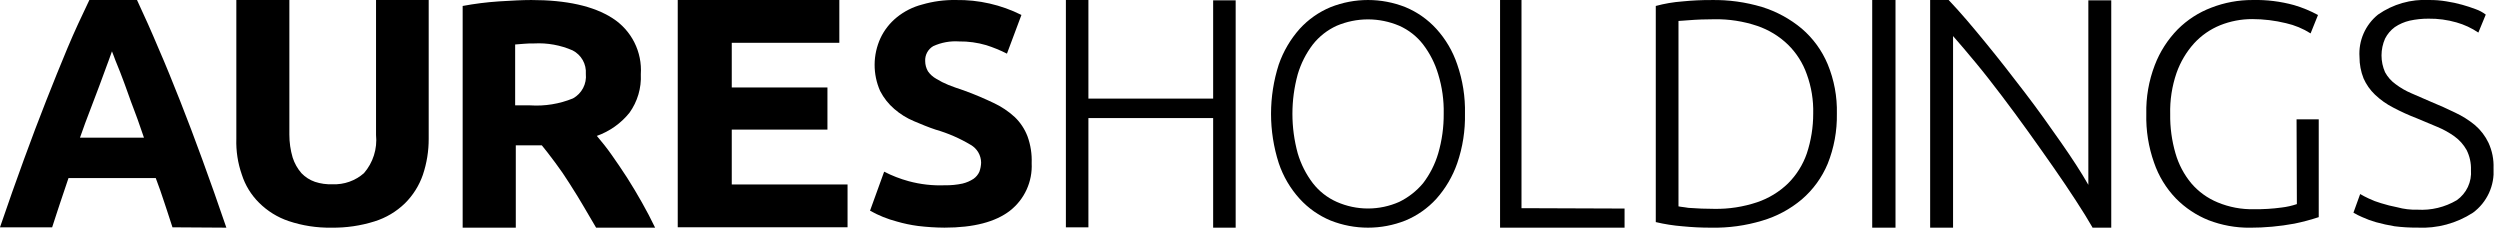 <svg width="251" height="23" viewBox="0 0 251 23" fill="none" xmlns="http://www.w3.org/2000/svg">
<g clip-path="url(#clip0_863_2378)">
<path fill-rule="evenodd" clip-rule="evenodd" d="M16.795 21.222C16.977 21.771 17.154 22.304 17.316 22.822L22.727 22.857C21.889 20.404 21.086 18.129 20.318 16.032C19.55 13.932 18.818 11.98 18.084 10.132C17.35 8.284 16.653 6.542 15.92 4.871C15.22 3.2 14.488 1.565 13.755 0.001H8.972C8.204 1.601 7.472 3.165 6.772 4.835C6.072 6.505 5.372 8.248 4.642 10.096C3.912 11.944 3.176 13.896 2.408 15.996C1.64 18.096 0.837 20.368 -0.001 22.821H5.236C5.397 22.303 5.575 21.77 5.757 21.221C5.85 20.941 5.944 20.657 6.039 20.368L6.877 17.88H15.639C15.953 18.698 16.233 19.515 16.512 20.368C16.607 20.657 16.7 20.942 16.795 21.222ZM10.879 6.163C11.032 5.749 11.159 5.407 11.241 5.154C11.303 5.295 11.365 5.464 11.435 5.654C11.525 5.899 11.628 6.184 11.765 6.502C11.965 6.971 12.165 7.512 12.389 8.102L12.533 8.489C12.644 8.789 12.755 9.099 12.871 9.425C13.045 9.919 13.231 10.442 13.441 10.977C13.694 11.62 13.928 12.301 14.171 13.005C14.263 13.272 14.357 13.544 14.453 13.821H8.03C8.379 12.821 8.73 11.866 9.077 10.977C9.362 10.251 9.624 9.549 9.862 8.909C9.916 8.766 9.968 8.625 10.02 8.488C10.21 7.978 10.385 7.501 10.543 7.069C10.617 6.869 10.686 6.678 10.753 6.498C10.8 6.387 10.839 6.273 10.879 6.163Z" fill="black"/>
<path d="M33.278 22.857C31.817 22.882 30.363 22.658 28.978 22.195C27.857 21.817 26.84 21.185 26.004 20.349C25.209 19.561 24.617 18.593 24.278 17.527C23.876 16.375 23.689 15.159 23.728 13.939V0H29.052V13.517C29.051 14.296 29.162 15.07 29.382 15.817C29.567 16.394 29.866 16.927 30.263 17.385C30.64 17.779 31.106 18.077 31.622 18.256C32.19 18.442 32.786 18.524 33.384 18.5C34.541 18.551 35.673 18.151 36.542 17.385C36.994 16.863 37.335 16.253 37.543 15.594C37.752 14.935 37.823 14.241 37.754 13.553V0H43.041V13.935C43.046 15.167 42.847 16.391 42.454 17.558C42.08 18.635 41.464 19.613 40.654 20.415C39.794 21.25 38.75 21.871 37.606 22.227C36.206 22.667 34.745 22.88 33.278 22.857Z" fill="black"/>
<path fill-rule="evenodd" clip-rule="evenodd" d="M61.5 1.829C59.587 0.598 56.864 0.001 53.332 0.001C52.402 0.001 51.377 0.063 50.285 0.128L50.057 0.142C48.847 0.223 47.643 0.375 46.451 0.599V22.857H51.786V14.593H54.4C54.769 15.034 55.139 15.525 55.53 16.045L55.761 16.352C56.239 16.985 56.718 17.688 57.161 18.392L57.427 18.814C57.791 19.389 58.169 19.987 58.527 20.607L59.849 22.857H65.773C65.368 22.013 64.927 21.169 64.448 20.325C63.97 19.481 63.491 18.672 62.976 17.864C62.461 17.056 61.946 16.317 61.431 15.578C60.916 14.84 60.4 14.207 59.922 13.644C61.208 13.188 62.342 12.385 63.197 11.323C64.005 10.2 64.407 8.836 64.338 7.455C64.412 6.349 64.188 5.243 63.689 4.254C63.19 3.264 62.434 2.427 61.5 1.829ZM52.6 4.396C52.943 4.367 53.286 4.355 53.63 4.361C54.955 4.29 56.279 4.529 57.494 5.061C57.921 5.281 58.274 5.622 58.51 6.04C58.745 6.459 58.852 6.938 58.818 7.417C58.868 7.908 58.773 8.403 58.544 8.841C58.315 9.278 57.962 9.639 57.53 9.878C56.169 10.435 54.698 10.675 53.23 10.578H51.721V4.466L52.6 4.396Z" fill="black"/>
<path d="M68.045 22.857V0H84.269V4.3H73.469V8.779H83.075V13.009H73.469V18.519H85.094V22.819H68.045V22.857Z" fill="black"/>
<path d="M94.87 18.601C95.463 18.612 96.055 18.555 96.635 18.431C97.029 18.337 97.403 18.176 97.743 17.954C97.999 17.773 98.203 17.526 98.331 17.239C98.438 16.944 98.496 16.633 98.504 16.319C98.5 15.959 98.402 15.606 98.22 15.296C98.038 14.985 97.778 14.727 97.466 14.548C96.361 13.886 95.174 13.371 93.937 13.015C93.21 12.777 92.484 12.47 91.757 12.164C91.038 11.863 90.373 11.449 89.785 10.938C89.2 10.435 88.719 9.824 88.366 9.138C87.995 8.3 87.806 7.394 87.812 6.478C87.818 5.562 88.019 4.658 88.401 3.825C88.781 3.02 89.337 2.311 90.027 1.748C90.777 1.138 91.651 0.696 92.588 0.454C93.689 0.134 94.831 -0.018 95.978 0.001C98.258 -0.034 100.512 0.48 102.552 1.501L101.098 5.386C100.43 5.047 99.735 4.762 99.022 4.535C98.134 4.275 97.213 4.148 96.289 4.16C95.396 4.099 94.502 4.263 93.689 4.637C93.431 4.79 93.219 5.01 93.079 5.275C92.937 5.539 92.872 5.838 92.889 6.137C92.89 6.496 92.986 6.848 93.166 7.159C93.382 7.468 93.666 7.724 93.996 7.908C94.381 8.146 94.786 8.351 95.206 8.521C95.656 8.691 96.176 8.896 96.729 9.066C97.871 9.475 98.875 9.917 99.739 10.326C100.523 10.689 101.247 11.171 101.884 11.756C102.449 12.3 102.886 12.963 103.165 13.697C103.476 14.559 103.617 15.473 103.58 16.388C103.625 17.299 103.451 18.208 103.071 19.038C102.692 19.868 102.119 20.594 101.4 21.156C99.947 22.28 97.767 22.856 94.826 22.856C93.935 22.85 93.045 22.794 92.161 22.686C91.447 22.591 90.742 22.443 90.051 22.243C89.108 21.996 88.201 21.63 87.351 21.153L88.769 17.236C89.552 17.639 90.376 17.958 91.226 18.19C92.412 18.512 93.641 18.651 94.87 18.601Z" fill="black"/>
<path d="M121.8 0.036H124.061V22.857H121.8V11.857H109.276V22.822H107.015V0H109.276V9.9H121.8V0.036Z" fill="black"/>
<path fill-rule="evenodd" clip-rule="evenodd" d="M146.307 16.385C146.856 14.786 147.118 13.102 147.083 11.412C147.121 9.733 146.858 8.06 146.307 6.473C145.862 5.148 145.147 3.93 144.207 2.896C143.345 1.95 142.284 1.206 141.101 0.716C138.69 -0.238 136.006 -0.238 133.595 0.716C132.412 1.206 131.352 1.95 130.489 2.896C129.561 3.939 128.847 5.154 128.389 6.473C127.353 9.696 127.353 13.162 128.389 16.385C128.834 17.71 129.549 18.928 130.489 19.962C131.352 20.908 132.412 21.652 133.595 22.142C136.006 23.096 138.69 23.096 141.101 22.142C142.284 21.652 143.345 20.908 144.207 19.962C145.136 18.919 145.849 17.704 146.307 16.385ZM144.398 7.46C144.792 8.739 144.977 10.073 144.948 11.411C144.959 12.759 144.774 14.101 144.398 15.396C144.079 16.48 143.563 17.497 142.877 18.396C142.22 19.182 141.404 19.82 140.483 20.269C139.495 20.707 138.426 20.933 137.345 20.933C136.264 20.933 135.196 20.707 134.207 20.269C133.267 19.852 132.444 19.208 131.813 18.396C131.127 17.497 130.612 16.48 130.292 15.396C129.581 12.798 129.581 10.057 130.292 7.459C130.612 6.375 131.127 5.358 131.813 4.459C132.451 3.653 133.272 3.011 134.207 2.585C135.2 2.164 136.267 1.946 137.345 1.946C138.424 1.946 139.491 2.164 140.483 2.585C141.424 3.002 142.246 3.646 142.877 4.459C143.563 5.358 144.079 6.375 144.398 7.46Z" fill="black"/>
<path d="M163.106 20.938V22.857H150.606V0H152.758V20.9L163.106 20.938Z" fill="black"/>
<path fill-rule="evenodd" clip-rule="evenodd" d="M183.497 16.45C184.139 14.849 184.453 13.136 184.422 11.411C184.463 9.708 184.148 8.016 183.497 6.442C182.92 5.066 182.03 3.844 180.897 2.873C179.725 1.895 178.371 1.157 176.913 0.703C175.263 0.209 173.547 -0.027 171.825 0.003C170.851 -0.001 169.877 0.046 168.908 0.143C168.006 0.209 167.113 0.362 166.24 0.598V22.298C167.118 22.506 168.009 22.646 168.908 22.718C169.878 22.814 170.851 22.861 171.825 22.858C173.547 22.891 175.264 22.655 176.913 22.158C178.375 21.731 179.732 21.003 180.897 20.023C182.031 19.051 182.921 17.827 183.497 16.45ZM169.148 20.812C168.83 20.771 168.626 20.746 168.52 20.719V2.103C168.598 2.103 168.729 2.092 168.92 2.077C169.078 2.064 169.275 2.049 169.52 2.033C170.374 1.963 171.263 1.933 172.12 1.933C173.581 1.909 175.035 2.134 176.42 2.598C177.581 2.991 178.64 3.636 179.52 4.488C180.368 5.322 181.013 6.339 181.405 7.462C181.865 8.728 182.083 10.069 182.046 11.416C182.048 12.771 181.831 14.118 181.405 15.405C181.014 16.538 180.369 17.567 179.52 18.414C178.64 19.266 177.581 19.911 176.42 20.304C175.035 20.768 173.581 20.993 172.12 20.969C171.266 20.969 170.377 20.934 169.52 20.869L169.148 20.812Z" fill="black"/>
<path d="M187.97 0H190.309V22.857H187.97V0Z" fill="black"/>
<path d="M210.078 22.822C209.633 22.041 209.078 21.154 208.408 20.122C207.738 19.09 206.998 17.992 206.182 16.822C205.366 15.652 204.512 14.444 203.621 13.202C202.73 11.96 201.84 10.753 200.95 9.582C200.06 8.411 199.206 7.31 198.35 6.282C197.494 5.254 196.75 4.365 196.087 3.62V22.857H193.787V0H195.643C196.83 1.242 198.055 2.7 199.39 4.33C200.725 5.96 202.025 7.63 203.324 9.33C204.623 11.03 205.81 12.702 206.924 14.299C208.038 15.896 208.965 17.316 209.67 18.558V0.036H211.97V22.857H210.078V22.822Z" fill="black"/>
<path d="M230.575 11.979H232.801V21.801C232.001 22.065 231.187 22.282 230.363 22.451C228.883 22.725 227.381 22.863 225.876 22.862C224.463 22.871 223.061 22.616 221.743 22.109C220.507 21.615 219.388 20.869 218.457 19.92C217.474 18.896 216.726 17.671 216.267 16.328C215.711 14.758 215.447 13.101 215.489 11.436C215.451 9.766 215.74 8.104 216.338 6.544C216.85 5.202 217.633 3.979 218.638 2.952C219.599 1.989 220.756 1.243 222.03 0.763C223.346 0.254 224.746 -0.004 226.158 0.001C227.565 -0.033 228.97 0.14 230.327 0.514C231.159 0.759 231.964 1.091 232.727 1.506L231.984 3.353C231.224 2.872 230.388 2.525 229.512 2.327C228.401 2.056 227.262 1.918 226.12 1.917C225.018 1.916 223.927 2.125 222.905 2.533C221.91 2.937 221.017 3.556 220.291 4.346C219.511 5.212 218.911 6.223 218.524 7.322C218.067 8.653 217.851 10.055 217.888 11.461C217.868 12.791 218.047 14.117 218.418 15.395C218.733 16.497 219.274 17.523 220.007 18.405C220.725 19.245 221.633 19.901 222.656 20.321C223.808 20.801 225.048 21.034 226.296 21.005C227.229 21.017 228.161 20.96 229.086 20.834C229.603 20.773 230.112 20.658 230.606 20.492L230.575 11.979Z" fill="black"/>
<path d="M242.709 21.052C244.093 21.136 245.471 20.804 246.665 20.098C247.144 19.759 247.527 19.301 247.776 18.77C248.025 18.238 248.131 17.651 248.085 17.066C248.109 16.37 247.958 15.678 247.645 15.056C247.343 14.519 246.928 14.053 246.428 13.693C245.892 13.31 245.314 12.989 244.704 12.739C244.061 12.467 243.385 12.194 242.675 11.888C241.854 11.574 241.052 11.21 240.275 10.798C239.607 10.457 238.992 10.022 238.449 9.504C237.962 9.04 237.571 8.485 237.3 7.869C237.029 7.186 236.891 6.458 236.894 5.723C236.838 4.916 236.978 4.107 237.302 3.366C237.626 2.625 238.124 1.972 238.754 1.465C240.255 0.415 242.064 -0.1 243.892 0.001C244.47 -0.005 245.047 0.041 245.616 0.137C246.152 0.218 246.683 0.332 247.205 0.478C247.678 0.614 248.117 0.751 248.557 0.921C248.922 1.048 249.264 1.232 249.571 1.466L248.827 3.271C248.153 2.815 247.41 2.47 246.627 2.249C245.715 1.988 244.77 1.862 243.821 1.874C243.185 1.871 242.55 1.938 241.928 2.074C241.397 2.198 240.893 2.417 240.44 2.721C240.027 3.024 239.691 3.421 239.459 3.879C239.225 4.41 239.104 4.984 239.104 5.565C239.104 6.146 239.225 6.72 239.459 7.251C239.714 7.722 240.073 8.13 240.508 8.443C240.998 8.814 241.531 9.123 242.097 9.363C242.706 9.635 243.348 9.908 244.058 10.215C244.904 10.556 245.715 10.93 246.492 11.305C247.209 11.639 247.881 12.062 248.492 12.565C249.062 13.054 249.522 13.658 249.844 14.336C250.213 15.136 250.386 16.011 250.351 16.891C250.409 17.748 250.251 18.606 249.891 19.386C249.53 20.165 248.98 20.842 248.289 21.353C246.634 22.429 244.681 22.954 242.71 22.853C241.941 22.859 241.173 22.813 240.41 22.717C239.784 22.613 239.163 22.477 238.551 22.308C238.076 22.173 237.613 22.003 237.164 21.797C236.861 21.67 236.568 21.522 236.285 21.354L236.961 19.481C237.231 19.651 237.536 19.788 237.807 19.924C238.21 20.118 238.628 20.278 239.058 20.401C239.591 20.569 240.133 20.706 240.681 20.81C241.341 20.991 242.025 21.073 242.709 21.052Z" fill="black"/>
</g>
<defs>
<clipPath id="clip0_863_2378">
<rect width="250.353" height="22.857" fill="white"/>
</clipPath>
</defs>
</svg>
